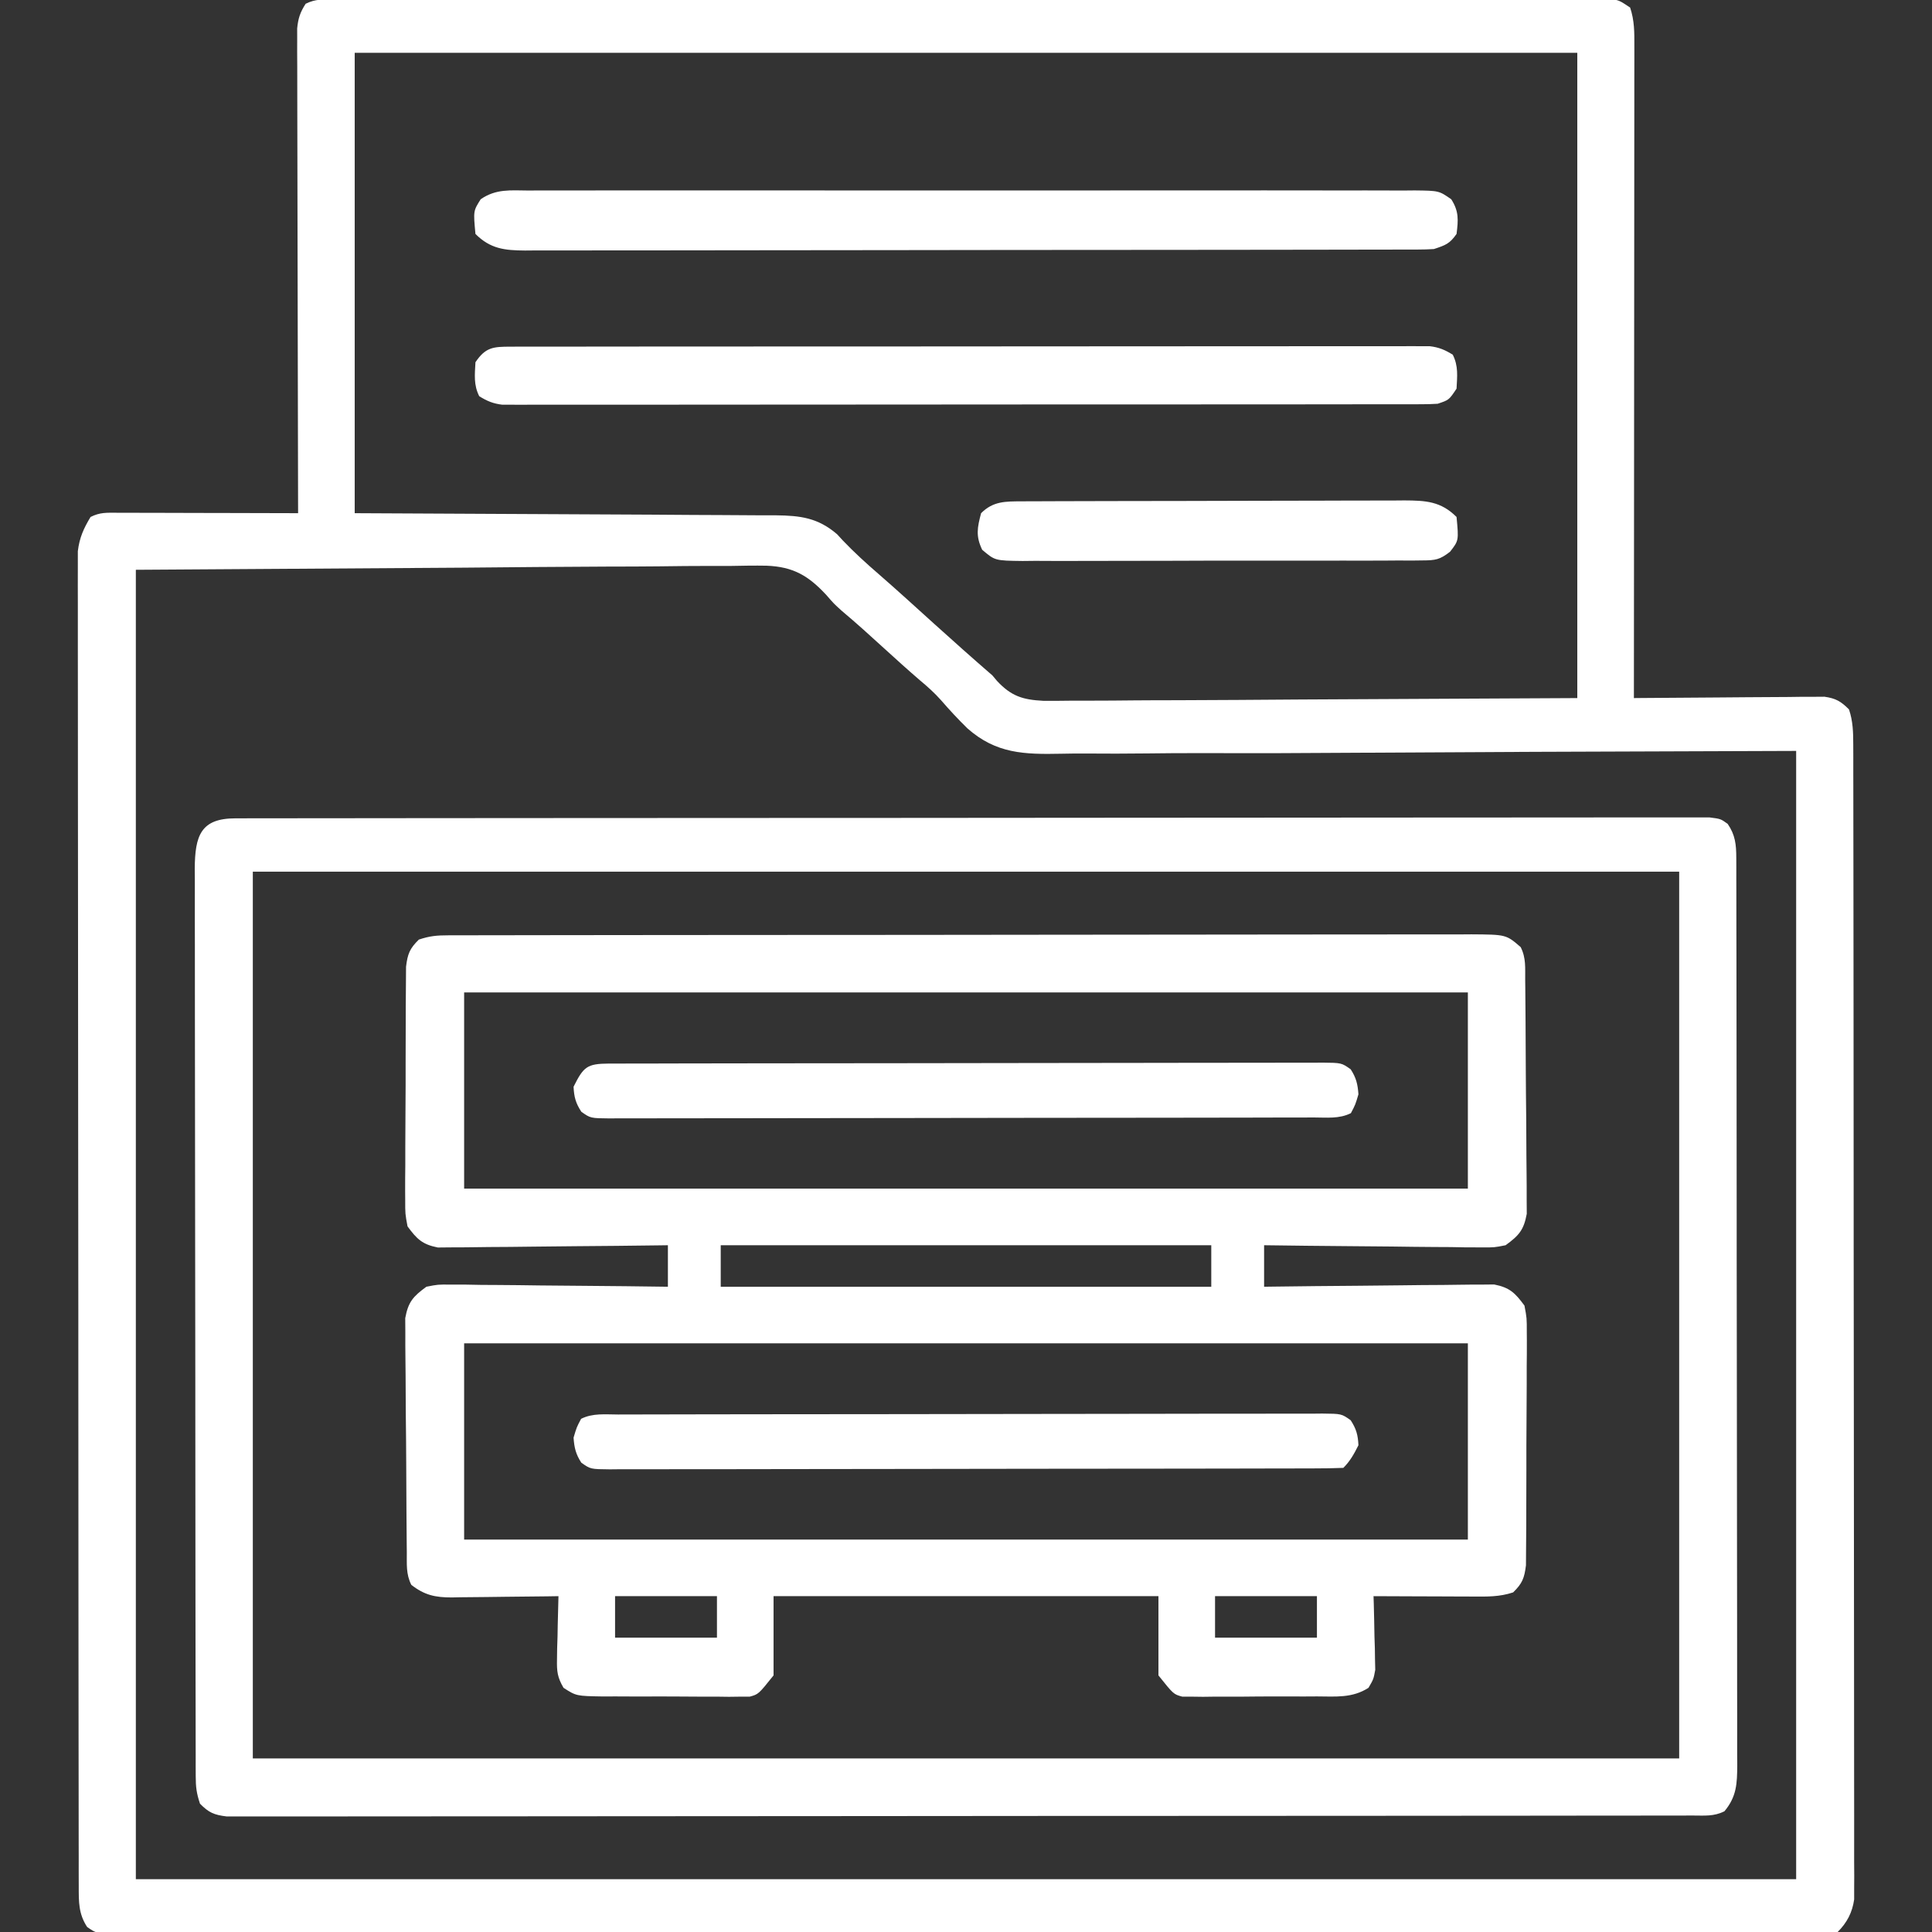 <svg version="1.1" xmlns="http://www.w3.org/2000/svg" width="512px" height="512px" transform="rotate(0) scale(1, 1)">
<rect width="100%" height="100%" fill="#333333" stroke="none"/>
<path d="M0 0 C1.207 -0.003 2.415 -0.006 3.659 -0.01 C5.011 -0.008 6.363 -0.007 7.714 -0.005 C9.141 -0.007 10.568 -0.009 11.995 -0.012 C15.929 -0.018 19.864 -0.018 23.799 -0.017 C28.037 -0.017 32.275 -0.022 36.513 -0.027 C44.821 -0.035 53.129 -0.038 61.437 -0.038 C68.187 -0.039 74.937 -0.041 81.687 -0.044 C100.806 -0.053 119.926 -0.058 139.046 -0.057 C140.077 -0.057 141.109 -0.057 142.172 -0.057 C143.205 -0.057 144.238 -0.057 145.302 -0.057 C162.048 -0.056 178.794 -0.066 195.54 -0.08 C212.718 -0.094 229.895 -0.101 247.072 -0.1 C256.723 -0.1 266.374 -0.103 276.025 -0.113 C284.241 -0.122 292.456 -0.125 300.672 -0.118 C304.867 -0.115 309.061 -0.115 313.256 -0.123 C317.092 -0.131 320.928 -0.13 324.764 -0.121 C326.156 -0.119 327.547 -0.121 328.939 -0.127 C330.823 -0.134 332.707 -0.127 334.592 -0.12 C335.64 -0.12 336.689 -0.121 337.77 -0.121 C340.359 0.129 340.359 0.129 343.359 2.129 C344.518 5.606 344.494 8.707 344.479 12.323 C344.48 13.429 344.48 13.429 344.482 14.558 C344.483 17.036 344.478 19.514 344.472 21.993 C344.472 23.766 344.472 25.54 344.473 27.314 C344.473 32.136 344.467 36.958 344.46 41.78 C344.454 46.817 344.453 51.854 344.452 56.891 C344.449 66.432 344.441 75.973 344.431 85.514 C344.42 96.374 344.414 107.235 344.409 118.096 C344.399 140.44 344.381 162.784 344.359 185.129 C345.014 185.122 345.669 185.115 346.344 185.108 C353.157 185.042 359.97 184.997 366.783 184.964 C369.326 184.949 371.87 184.928 374.413 184.902 C378.067 184.866 381.72 184.849 385.374 184.836 C386.513 184.82 387.652 184.805 388.825 184.789 C389.886 184.789 390.946 184.788 392.039 184.788 C392.972 184.781 393.905 184.775 394.866 184.768 C397.88 185.204 399.212 185.984 401.359 188.129 C402.422 191.269 402.486 194.213 402.49 197.511 C402.494 198.609 402.498 199.708 402.502 200.84 C402.501 202.047 402.5 203.253 402.499 204.497 C402.504 206.42 402.504 206.42 402.508 208.382 C402.516 211.943 402.518 215.505 402.519 219.066 C402.521 222.906 402.528 226.746 402.535 230.586 C402.548 238.982 402.554 247.379 402.559 255.775 C402.562 261.016 402.566 266.257 402.57 271.499 C402.583 286.006 402.593 300.513 402.596 315.02 C402.596 315.948 402.597 316.877 402.597 317.833 C402.597 318.764 402.597 319.694 402.598 320.653 C402.598 322.539 402.598 324.425 402.599 326.311 C402.599 327.246 402.599 328.182 402.6 329.146 C402.604 344.313 402.621 359.479 402.644 374.646 C402.668 390.212 402.68 405.778 402.682 421.345 C402.683 430.087 402.688 438.829 402.706 447.571 C402.722 455.013 402.727 462.455 402.719 469.896 C402.715 473.695 402.716 477.492 402.73 481.291 C402.745 485.405 402.737 489.519 402.726 493.634 C402.738 495.44 402.738 495.44 402.751 497.284 C402.744 498.385 402.737 499.486 402.731 500.621 C402.731 501.571 402.732 502.52 402.732 503.499 C402.242 506.951 400.839 509.648 398.359 512.129 C395.906 512.23 393.482 512.266 391.029 512.26 C389.858 512.263 389.858 512.263 388.664 512.266 C386.016 512.272 383.368 512.27 380.719 512.269 C378.815 512.272 376.911 512.275 375.006 512.278 C369.747 512.286 364.487 512.288 359.228 512.289 C353.566 512.291 347.904 512.298 342.242 512.305 C329.849 512.318 317.457 512.324 305.065 512.329 C297.334 512.332 289.603 512.336 281.873 512.34 C260.488 512.353 239.104 512.363 217.72 512.366 C216.336 512.366 214.953 512.367 213.569 512.367 C212.182 512.367 210.795 512.367 209.408 512.368 C206.626 512.368 203.843 512.368 201.06 512.369 C200.37 512.369 199.68 512.369 198.97 512.369 C176.589 512.373 154.209 512.389 131.829 512.412 C108.184 512.437 84.539 512.45 60.893 512.452 C47.998 512.452 35.102 512.458 22.206 512.476 C11.227 512.492 0.248 512.497 -10.731 512.489 C-16.337 512.485 -21.943 512.486 -27.55 512.5 C-32.676 512.512 -37.801 512.511 -42.927 512.499 C-44.788 512.497 -46.649 512.5 -48.509 512.509 C-51.026 512.52 -53.543 512.513 -56.06 512.501 C-56.793 512.508 -57.526 512.516 -58.281 512.524 C-63.149 512.473 -63.149 512.473 -65.553 510.793 C-67.839 507.298 -67.768 504.158 -67.773 500.107 C-67.777 498.84 -67.78 497.574 -67.784 496.269 C-67.784 494.855 -67.783 493.441 -67.782 492.027 C-67.784 490.532 -67.787 489.036 -67.791 487.541 C-67.799 483.42 -67.801 479.3 -67.801 475.179 C-67.803 470.74 -67.811 466.3 -67.818 461.86 C-67.831 452.147 -67.837 442.435 -67.842 432.722 C-67.844 426.66 -67.849 420.598 -67.853 414.536 C-67.865 397.759 -67.876 380.982 -67.879 364.205 C-67.879 363.131 -67.879 362.057 -67.88 360.95 C-67.88 359.873 -67.88 358.797 -67.88 357.687 C-67.881 355.505 -67.881 353.324 -67.882 351.142 C-67.882 350.059 -67.882 348.977 -67.882 347.862 C-67.886 330.319 -67.904 312.776 -67.927 295.234 C-67.951 277.233 -67.963 259.231 -67.964 241.23 C-67.965 231.119 -67.971 221.008 -67.989 210.897 C-68.004 202.289 -68.01 193.68 -68.001 185.071 C-67.997 180.678 -67.998 176.284 -68.012 171.891 C-68.025 167.87 -68.024 163.849 -68.012 159.827 C-68.01 158.372 -68.013 156.916 -68.022 155.46 C-68.033 153.483 -68.023 151.505 -68.013 149.528 C-68.014 148.429 -68.014 147.33 -68.015 146.198 C-67.58 142.621 -66.492 140.205 -64.641 137.129 C-62.114 135.865 -60.378 136.008 -57.549 136.015 C-55.958 136.015 -55.958 136.015 -54.334 136.015 C-53.185 136.02 -52.036 136.026 -50.852 136.031 C-49.092 136.033 -49.092 136.033 -47.296 136.035 C-43.536 136.041 -39.776 136.053 -36.016 136.066 C-33.472 136.071 -30.928 136.076 -28.384 136.08 C-22.136 136.091 -15.889 136.108 -9.641 136.129 C-9.643 135.457 -9.645 134.786 -9.647 134.094 C-9.691 117.761 -9.724 101.428 -9.745 85.095 C-9.755 77.197 -9.769 69.298 -9.792 61.4 C-9.812 54.516 -9.825 47.632 -9.83 40.748 C-9.832 37.103 -9.838 33.458 -9.853 29.812 C-9.869 25.744 -9.869 21.676 -9.868 17.608 C-9.876 16.398 -9.883 15.187 -9.89 13.94 C-9.887 12.832 -9.885 11.724 -9.882 10.583 C-9.884 9.621 -9.886 8.658 -9.887 7.667 C-9.628 4.993 -9.091 3.377 -7.641 1.129 C-4.983 -0.201 -2.979 0.002 0 0 Z M5.359 14.129 C5.359 54.389 5.359 94.649 5.359 136.129 C44.581 136.339 44.581 136.339 83.803 136.517 C91.393 136.567 91.393 136.567 94.947 136.594 C97.427 136.61 99.907 136.62 102.386 136.626 C106.145 136.635 109.903 136.664 113.662 136.696 C115.316 136.694 115.316 136.694 117.003 136.692 C123.471 136.772 128.112 137.338 133.195 141.707 C133.703 142.258 134.21 142.81 134.734 143.379 C137.748 146.531 140.898 149.405 144.199 152.254 C149.179 156.577 154.042 161.037 158.937 165.457 C164.039 170.058 169.162 174.634 174.359 179.129 C174.764 179.612 175.17 180.095 175.588 180.593 C179.337 184.6 182.36 185.574 187.819 185.85 C190.464 185.868 193.096 185.853 195.739 185.81 C197.222 185.808 198.705 185.809 200.187 185.812 C204.145 185.813 208.101 185.779 212.058 185.736 C215.776 185.702 219.494 185.701 223.212 185.696 C234.074 185.665 244.935 185.581 255.796 185.504 C280.072 185.38 304.347 185.256 329.359 185.129 C329.359 128.699 329.359 72.269 329.359 14.129 C222.439 14.129 115.519 14.129 5.359 14.129 Z M-52.641 151.129 C-52.641 265.639 -52.641 380.149 -52.641 498.129 C92.559 498.129 237.759 498.129 387.359 498.129 C387.359 399.459 387.359 300.789 387.359 199.129 C317.935 199.354 317.935 199.354 248.513 199.732 C235.06 199.731 235.06 199.731 228.754 199.714 C224.367 199.706 219.981 199.737 215.594 199.793 C209.983 199.863 204.376 199.864 198.765 199.818 C196.715 199.813 194.665 199.83 192.615 199.875 C182.811 200.076 175.382 199.891 167.766 193.186 C165.317 190.789 163.008 188.308 160.766 185.717 C159.026 183.753 157.124 182.055 155.109 180.379 C151.976 177.681 148.913 174.915 145.859 172.129 C142.108 168.708 138.358 165.295 134.467 162.033 C132.359 160.129 132.359 160.129 130.391 157.86 C125.599 152.68 121.584 150.327 114.512 150.046 C111.391 149.988 108.28 150.042 105.159 150.107 C103.406 150.11 101.652 150.108 99.899 150.104 C95.227 150.102 90.556 150.154 85.884 150.217 C81.492 150.269 77.1 150.271 72.707 150.277 C59.882 150.324 47.058 150.45 34.234 150.566 C5.565 150.752 -23.104 150.937 -52.641 151.129 Z " fill="#ffffff" transform="translate(88.641,-0.129)"/>
<path d="M0 0 C1.488 -0.006 1.488 -0.006 3.007 -0.012 C4.099 -0.011 5.192 -0.01 6.318 -0.009 C7.477 -0.012 8.636 -0.015 9.83 -0.018 C13.051 -0.025 16.273 -0.028 19.495 -0.029 C22.967 -0.03 26.44 -0.038 29.912 -0.045 C37.507 -0.058 45.102 -0.064 52.697 -0.069 C57.438 -0.072 62.178 -0.076 66.919 -0.08 C80.041 -0.092 93.162 -0.103 106.284 -0.106 C107.124 -0.106 107.964 -0.107 108.829 -0.107 C109.671 -0.107 110.513 -0.107 111.381 -0.107 C113.087 -0.108 114.793 -0.108 116.499 -0.109 C117.345 -0.109 118.192 -0.109 119.064 -0.109 C132.782 -0.113 146.5 -0.131 160.219 -0.154 C174.298 -0.178 188.377 -0.19 202.456 -0.192 C210.363 -0.192 218.27 -0.198 226.177 -0.216 C232.909 -0.232 239.641 -0.237 246.373 -0.229 C249.808 -0.225 253.244 -0.226 256.679 -0.24 C260.402 -0.252 264.124 -0.247 267.847 -0.236 C268.935 -0.244 270.024 -0.252 271.145 -0.26 C280.358 -0.2 280.358 -0.2 284.209 3.131 C285.667 6.047 285.369 8.632 285.402 11.889 C285.411 12.583 285.419 13.278 285.427 13.993 C285.452 16.296 285.469 18.598 285.483 20.901 C285.488 21.687 285.494 22.473 285.499 23.284 C285.526 27.446 285.545 31.607 285.56 35.769 C285.576 40.067 285.621 44.364 285.672 48.661 C285.706 51.967 285.717 55.272 285.723 58.578 C285.73 60.162 285.745 61.746 285.769 63.33 C285.8 65.549 285.8 67.767 285.793 69.986 C285.801 71.248 285.809 72.51 285.817 73.81 C285.029 78.118 283.725 79.569 280.209 82.131 C277.179 82.733 277.179 82.733 273.767 82.699 C271.845 82.698 271.845 82.698 269.885 82.698 C268.497 82.672 267.109 82.646 265.721 82.62 C264.293 82.61 262.866 82.603 261.438 82.598 C257.691 82.579 253.945 82.53 250.198 82.475 C246.371 82.423 242.543 82.401 238.715 82.376 C231.213 82.322 223.711 82.237 216.209 82.131 C216.209 85.761 216.209 89.391 216.209 93.131 C217 93.12 217.791 93.109 218.606 93.098 C226.065 92.998 233.524 92.921 240.984 92.872 C244.819 92.846 248.654 92.811 252.489 92.754 C256.191 92.7 259.893 92.67 263.595 92.657 C265.006 92.648 266.417 92.63 267.828 92.603 C269.808 92.566 271.787 92.564 273.767 92.564 C274.893 92.553 276.019 92.542 277.179 92.53 C281.303 93.348 282.738 94.765 285.209 98.131 C285.831 101.439 285.831 101.439 285.825 105.245 C285.83 105.942 285.836 106.638 285.842 107.356 C285.853 109.648 285.829 111.937 285.803 114.229 C285.802 115.827 285.802 117.424 285.803 119.022 C285.802 122.365 285.783 125.708 285.751 129.051 C285.712 133.334 285.707 137.616 285.715 141.899 C285.718 145.196 285.706 148.493 285.689 151.79 C285.682 153.369 285.679 154.948 285.68 156.527 C285.678 158.734 285.656 160.94 285.629 163.147 C285.621 164.402 285.613 165.658 285.604 166.951 C285.182 170.357 284.64 171.752 282.209 174.131 C278.577 175.342 275.258 175.256 271.479 175.229 C270.729 175.228 269.978 175.226 269.205 175.225 C266.811 175.219 264.416 175.207 262.022 175.194 C260.398 175.189 258.773 175.184 257.149 175.18 C253.169 175.169 249.189 175.152 245.209 175.131 C245.23 175.777 245.251 176.422 245.273 177.087 C245.356 180.019 245.408 182.95 245.459 185.881 C245.493 186.897 245.527 187.913 245.561 188.96 C245.58 190.429 245.58 190.429 245.6 191.928 C245.621 192.829 245.642 193.73 245.664 194.658 C245.209 197.131 245.209 197.131 243.871 199.421 C239.586 202.175 235.228 201.722 230.241 201.698 C229.168 201.704 228.096 201.71 226.991 201.717 C224.725 201.724 222.459 201.721 220.192 201.708 C216.722 201.694 213.254 201.728 209.784 201.766 C207.582 201.767 205.38 201.765 203.178 201.76 C202.14 201.774 201.101 201.787 200.031 201.801 C199.063 201.788 198.095 201.775 197.098 201.763 C196.249 201.762 195.399 201.761 194.524 201.76 C192.209 201.131 192.209 201.131 188.209 196.131 C188.209 189.201 188.209 182.271 188.209 175.131 C154.549 175.131 120.889 175.131 86.209 175.131 C86.209 182.061 86.209 188.991 86.209 196.131 C82.209 201.131 82.209 201.131 79.895 201.76 C79.046 201.761 78.196 201.762 77.321 201.763 C76.353 201.775 75.385 201.788 74.388 201.801 C73.349 201.787 72.311 201.774 71.241 201.76 C70.168 201.763 69.096 201.765 67.991 201.768 C65.725 201.767 63.458 201.753 61.192 201.728 C57.722 201.694 54.254 201.708 50.784 201.727 C48.582 201.72 46.38 201.711 44.178 201.698 C43.14 201.703 42.101 201.708 41.031 201.713 C33.934 201.597 33.934 201.597 30.548 199.421 C28.948 196.684 28.745 195.088 28.819 191.928 C28.832 190.949 28.845 189.969 28.858 188.96 C28.891 187.944 28.925 186.928 28.959 185.881 C28.978 184.85 28.996 183.819 29.014 182.756 C29.061 180.214 29.127 177.673 29.209 175.131 C27.704 175.155 27.704 175.155 26.168 175.179 C22.431 175.233 18.695 175.268 14.958 175.296 C13.343 175.311 11.728 175.332 10.113 175.358 C7.787 175.394 5.462 175.411 3.135 175.424 C2.058 175.448 2.058 175.448 0.96 175.471 C-3.474 175.473 -6.27 174.868 -9.791 172.131 C-11.248 169.216 -10.95 166.631 -10.983 163.374 C-10.992 162.68 -11 161.985 -11.008 161.27 C-11.033 158.967 -11.05 156.665 -11.064 154.362 C-11.069 153.576 -11.075 152.789 -11.08 151.979 C-11.107 147.817 -11.126 143.655 -11.141 139.493 C-11.157 135.196 -11.202 130.899 -11.253 126.601 C-11.287 123.296 -11.298 119.991 -11.304 116.685 C-11.311 115.101 -11.326 113.517 -11.35 111.933 C-11.381 109.714 -11.381 107.496 -11.374 105.277 C-11.382 104.015 -11.39 102.753 -11.399 101.453 C-10.61 97.145 -9.306 95.694 -5.791 93.131 C-2.76 92.53 -2.76 92.53 0.652 92.564 C2.574 92.564 2.574 92.564 4.534 92.565 C5.922 92.59 7.31 92.617 8.698 92.643 C10.126 92.652 11.553 92.66 12.981 92.665 C16.728 92.684 20.474 92.733 24.221 92.788 C28.048 92.839 31.876 92.862 35.704 92.887 C43.206 92.941 50.708 93.026 58.209 93.131 C58.209 89.501 58.209 85.871 58.209 82.131 C57.419 82.143 56.628 82.154 55.813 82.165 C48.354 82.265 40.895 82.341 33.435 82.39 C29.6 82.417 25.765 82.452 21.93 82.509 C18.228 82.563 14.526 82.593 10.824 82.606 C9.412 82.615 8.001 82.633 6.591 82.66 C4.611 82.696 2.632 82.698 0.652 82.699 C-0.474 82.71 -1.6 82.721 -2.76 82.733 C-6.884 81.915 -8.319 80.498 -10.791 77.131 C-11.412 73.824 -11.412 73.824 -11.406 70.018 C-11.411 69.321 -11.417 68.625 -11.423 67.907 C-11.434 65.615 -11.41 63.325 -11.384 61.034 C-11.383 59.436 -11.383 57.839 -11.384 56.241 C-11.383 52.898 -11.364 49.555 -11.333 46.212 C-11.293 41.929 -11.288 37.647 -11.296 33.364 C-11.299 30.067 -11.287 26.77 -11.27 23.473 C-11.263 21.894 -11.26 20.315 -11.261 18.736 C-11.259 16.529 -11.237 14.322 -11.21 12.116 C-11.202 10.86 -11.194 9.605 -11.185 8.312 C-10.763 4.906 -10.221 3.511 -7.791 1.131 C-4.878 0.161 -3.03 0.004 0 0 Z M4.209 15.131 C4.209 32.291 4.209 49.451 4.209 67.131 C91.989 67.131 179.769 67.131 270.209 67.131 C270.209 49.971 270.209 32.811 270.209 15.131 C182.429 15.131 94.649 15.131 4.209 15.131 Z M72.209 82.131 C72.209 85.761 72.209 89.391 72.209 93.131 C115.109 93.131 158.009 93.131 202.209 93.131 C202.209 89.501 202.209 85.871 202.209 82.131 C159.309 82.131 116.409 82.131 72.209 82.131 Z M4.209 108.131 C4.209 125.291 4.209 142.451 4.209 160.131 C91.989 160.131 179.769 160.131 270.209 160.131 C270.209 142.971 270.209 125.811 270.209 108.131 C182.429 108.131 94.649 108.131 4.209 108.131 Z M44.209 175.131 C44.209 178.761 44.209 182.391 44.209 186.131 C53.119 186.131 62.029 186.131 71.209 186.131 C71.209 182.501 71.209 178.871 71.209 175.131 C62.299 175.131 53.389 175.131 44.209 175.131 Z M203.209 175.131 C203.209 178.761 203.209 182.391 203.209 186.131 C212.119 186.131 221.029 186.131 230.209 186.131 C230.209 182.501 230.209 178.871 230.209 175.131 C221.299 175.131 212.389 175.131 203.209 175.131 Z " fill="#ffffff" transform="translate(118.791,247.869)"/>
<path d="M0 0 C0.676 -0.002 1.351 -0.004 2.047 -0.006 C4.34 -0.012 6.632 -0.01 8.924 -0.009 C10.573 -0.012 12.221 -0.015 13.87 -0.018 C18.423 -0.026 22.975 -0.028 27.528 -0.029 C32.429 -0.03 37.33 -0.038 42.231 -0.045 C52.958 -0.058 63.686 -0.064 74.413 -0.069 C81.105 -0.072 87.797 -0.076 94.489 -0.08 C113.001 -0.092 131.514 -0.103 150.026 -0.106 C151.211 -0.106 152.397 -0.107 153.619 -0.107 C154.808 -0.107 155.996 -0.107 157.221 -0.107 C159.63 -0.108 162.039 -0.108 164.447 -0.109 C165.642 -0.109 166.837 -0.109 168.068 -0.109 C187.44 -0.113 206.812 -0.131 226.183 -0.154 C246.05 -0.178 265.917 -0.19 285.784 -0.192 C296.947 -0.192 308.11 -0.198 319.273 -0.216 C328.777 -0.232 338.281 -0.237 347.785 -0.229 C352.638 -0.225 357.491 -0.226 362.344 -0.24 C366.782 -0.252 371.219 -0.251 375.656 -0.239 C377.267 -0.237 378.877 -0.24 380.487 -0.249 C382.667 -0.26 384.846 -0.253 387.025 -0.241 C388.845 -0.241 388.845 -0.241 390.702 -0.242 C393.638 0.131 393.638 0.131 395.489 1.467 C397.509 4.392 397.764 6.981 397.77 10.422 C397.774 11.303 397.777 12.184 397.781 13.091 C397.781 14.059 397.78 15.028 397.779 16.025 C397.783 17.568 397.783 17.568 397.788 19.141 C397.797 22.602 397.798 26.064 397.8 29.525 C397.804 32.001 397.809 34.476 397.815 36.951 C397.828 43.686 397.834 50.422 397.839 57.157 C397.841 61.362 397.846 65.567 397.85 69.771 C397.862 81.41 397.873 93.05 397.876 104.689 C397.876 105.434 397.876 106.179 397.877 106.946 C397.877 107.693 397.877 108.44 397.877 109.209 C397.878 110.723 397.878 112.236 397.879 113.749 C397.879 114.5 397.879 115.25 397.879 116.024 C397.883 128.19 397.901 140.357 397.924 152.523 C397.948 165.011 397.96 177.499 397.961 189.987 C397.962 197 397.968 204.012 397.986 211.025 C398.003 217.619 398.005 224.213 397.996 230.808 C397.995 233.231 398 235.654 398.009 238.077 C398.022 241.379 398.016 244.681 398.006 247.983 C398.018 249.429 398.018 249.429 398.03 250.904 C397.994 255.774 397.89 259.217 394.638 263.131 C391.787 264.557 389.377 264.26 386.188 264.263 C385.515 264.265 384.842 264.267 384.148 264.269 C381.87 264.275 379.593 264.273 377.315 264.272 C375.675 264.274 374.034 264.277 372.394 264.281 C367.868 264.289 363.342 264.291 358.817 264.291 C353.943 264.293 349.069 264.301 344.195 264.308 C333.53 264.321 322.865 264.327 312.2 264.332 C305.545 264.334 298.89 264.339 292.236 264.343 C273.825 264.355 255.414 264.366 237.003 264.369 C235.824 264.369 234.645 264.369 233.43 264.37 C232.248 264.37 231.066 264.37 229.849 264.37 C227.454 264.371 225.058 264.371 222.663 264.372 C221.475 264.372 220.287 264.372 219.063 264.372 C199.802 264.376 180.541 264.394 161.28 264.417 C141.523 264.441 121.766 264.453 102.009 264.454 C90.908 264.455 79.808 264.461 68.708 264.479 C59.258 264.495 49.808 264.5 40.358 264.491 C35.533 264.488 30.708 264.489 25.884 264.503 C21.471 264.515 17.058 264.514 12.645 264.502 C11.045 264.5 9.445 264.503 7.845 264.512 C5.676 264.523 3.509 264.515 1.341 264.503 C-0.469 264.504 -0.469 264.504 -2.315 264.505 C-5.649 264.096 -7.02 263.502 -9.362 261.131 C-10.287 258.355 -10.488 256.705 -10.493 253.841 C-10.497 252.96 -10.501 252.079 -10.505 251.172 C-10.503 249.719 -10.503 249.719 -10.502 248.237 C-10.505 247.209 -10.508 246.181 -10.511 245.122 C-10.52 241.66 -10.521 238.199 -10.523 234.737 C-10.527 232.262 -10.532 229.787 -10.538 227.312 C-10.551 220.577 -10.557 213.841 -10.562 207.106 C-10.565 202.901 -10.569 198.696 -10.573 194.492 C-10.586 182.852 -10.596 171.213 -10.599 159.574 C-10.599 158.829 -10.6 158.084 -10.6 157.316 C-10.6 156.57 -10.6 155.823 -10.601 155.054 C-10.601 153.54 -10.601 152.027 -10.602 150.514 C-10.602 149.763 -10.602 149.012 -10.603 148.239 C-10.606 136.073 -10.624 123.906 -10.647 111.74 C-10.671 99.252 -10.683 86.764 -10.685 74.276 C-10.685 67.263 -10.691 60.251 -10.709 53.238 C-10.726 46.644 -10.728 40.049 -10.719 33.455 C-10.718 31.032 -10.723 28.609 -10.733 26.186 C-10.745 22.883 -10.74 19.582 -10.729 16.279 C-10.741 14.834 -10.741 14.834 -10.754 13.358 C-10.689 4.618 -9.191 0.009 0 0 Z M4.638 14.131 C4.638 91.681 4.638 169.231 4.638 249.131 C129.378 249.131 254.118 249.131 382.638 249.131 C382.638 171.581 382.638 94.031 382.638 14.131 C257.898 14.131 133.158 14.131 4.638 14.131 Z " fill="#ffffff" transform="translate(62.362,216.869)"/>
<path d="M0 0 C0.874 -0.003 1.749 -0.006 2.65 -0.01 C3.611 -0.008 4.572 -0.007 5.563 -0.005 C7.093 -0.008 7.093 -0.008 8.655 -0.012 C12.092 -0.018 15.528 -0.017 18.964 -0.017 C21.421 -0.02 23.878 -0.023 26.335 -0.027 C32.326 -0.035 38.316 -0.038 44.307 -0.038 C49.175 -0.039 54.044 -0.041 58.912 -0.044 C72.708 -0.053 86.505 -0.058 100.301 -0.057 C101.045 -0.057 101.789 -0.057 102.556 -0.057 C103.301 -0.057 104.046 -0.057 104.813 -0.057 C116.89 -0.056 128.966 -0.066 141.043 -0.08 C153.437 -0.094 165.831 -0.101 178.225 -0.1 C185.186 -0.1 192.147 -0.103 199.107 -0.113 C205.652 -0.123 212.196 -0.123 218.74 -0.116 C221.146 -0.115 223.552 -0.117 225.957 -0.123 C229.234 -0.131 232.51 -0.126 235.786 -0.119 C236.745 -0.124 237.704 -0.129 238.692 -0.134 C239.569 -0.13 240.446 -0.125 241.35 -0.12 C242.484 -0.121 242.484 -0.121 243.641 -0.121 C246.069 0.168 247.666 0.843 249.738 2.129 C251.247 5.147 250.913 7.802 250.738 11.129 C248.738 14.129 248.738 14.129 245.738 15.129 C244.319 15.22 242.897 15.256 241.475 15.257 C240.601 15.26 239.727 15.264 238.826 15.267 C237.865 15.265 236.903 15.264 235.913 15.262 C234.382 15.266 234.382 15.266 232.82 15.269 C229.384 15.276 225.948 15.275 222.511 15.274 C220.054 15.277 217.597 15.28 215.14 15.284 C209.15 15.292 203.159 15.295 197.168 15.296 C192.3 15.296 187.432 15.298 182.563 15.301 C168.767 15.31 154.971 15.315 141.174 15.314 C140.43 15.314 139.686 15.314 138.92 15.314 C138.175 15.314 137.43 15.314 136.662 15.314 C124.586 15.313 112.509 15.323 100.433 15.337 C88.038 15.351 75.644 15.358 63.25 15.357 C56.289 15.357 49.329 15.36 42.368 15.371 C35.824 15.381 29.28 15.38 22.736 15.373 C20.33 15.372 17.924 15.374 15.518 15.381 C12.242 15.388 8.966 15.384 5.689 15.376 C4.251 15.384 4.251 15.384 2.783 15.391 C1.906 15.387 1.029 15.382 0.126 15.378 C-0.63 15.378 -1.387 15.378 -2.166 15.378 C-4.594 15.089 -6.19 14.414 -8.262 13.129 C-9.772 10.11 -9.437 7.456 -9.262 4.129 C-6.6 0.135 -4.507 0.004 0 0 Z " fill="#ffffff" transform="translate(135.262,91.871)"/>
<path d="M0 0 C1.03 -0.006 2.059 -0.012 3.12 -0.019 C6.581 -0.035 10.041 -0.022 13.502 -0.01 C15.979 -0.015 18.456 -0.022 20.933 -0.031 C26.968 -0.047 33.004 -0.045 39.039 -0.033 C43.944 -0.024 48.848 -0.023 53.753 -0.027 C54.45 -0.028 55.148 -0.029 55.867 -0.029 C57.284 -0.03 58.701 -0.032 60.119 -0.033 C73.413 -0.044 86.707 -0.031 100.001 -0.01 C111.411 0.008 122.821 0.005 134.231 -0.014 C147.477 -0.035 160.723 -0.043 173.969 -0.031 C175.381 -0.03 176.793 -0.029 178.205 -0.027 C178.9 -0.027 179.595 -0.026 180.311 -0.025 C185.21 -0.022 190.11 -0.028 195.009 -0.037 C201.602 -0.05 208.194 -0.041 214.787 -0.018 C217.21 -0.012 219.634 -0.014 222.057 -0.023 C225.358 -0.034 228.658 -0.02 231.958 0 C232.924 -0.009 233.89 -0.018 234.886 -0.027 C241.32 0.049 241.32 0.049 244.578 2.317 C246.62 5.51 246.45 7.805 245.979 11.508 C244.148 14.124 243.069 14.478 239.979 15.508 C238.572 15.6 237.161 15.637 235.751 15.639 C234.451 15.645 234.451 15.645 233.124 15.651 C232.171 15.65 231.219 15.649 230.237 15.648 C229.225 15.651 228.213 15.654 227.171 15.657 C223.765 15.666 220.358 15.668 216.952 15.669 C214.516 15.674 212.081 15.679 209.645 15.684 C203.017 15.697 196.389 15.704 189.761 15.708 C185.623 15.711 181.486 15.715 177.348 15.72 C165.894 15.732 154.44 15.742 142.986 15.746 C142.253 15.746 141.52 15.746 140.765 15.746 C139.662 15.746 139.662 15.746 138.538 15.747 C137.049 15.747 135.559 15.748 134.07 15.748 C133.332 15.748 132.593 15.749 131.832 15.749 C119.859 15.753 107.887 15.77 95.915 15.794 C83.626 15.817 71.337 15.83 59.048 15.831 C52.147 15.832 45.246 15.838 38.345 15.856 C31.855 15.873 25.366 15.874 18.877 15.866 C16.493 15.865 14.108 15.869 11.724 15.879 C8.474 15.892 5.225 15.886 1.975 15.875 C1.027 15.883 0.078 15.892 -0.899 15.9 C-6.243 15.859 -10.046 15.483 -14.021 11.508 C-14.596 5.415 -14.596 5.415 -12.628 2.309 C-8.602 -0.472 -4.785 -0.044 0 0 Z " fill="#ffffff" transform="translate(140.021,50.492)"/>
<path d="M0 0 C0.816 -0.003 1.633 -0.006 2.474 -0.009 C5.224 -0.018 7.975 -0.019 10.726 -0.021 C12.692 -0.025 14.657 -0.03 16.623 -0.036 C21.974 -0.049 27.326 -0.055 32.677 -0.06 C36.017 -0.063 39.356 -0.067 42.696 -0.071 C53.136 -0.085 63.576 -0.095 74.016 -0.098 C86.086 -0.103 98.156 -0.121 110.225 -0.149 C119.543 -0.171 128.861 -0.181 138.179 -0.182 C143.75 -0.184 149.321 -0.19 154.892 -0.207 C160.129 -0.224 165.366 -0.226 170.604 -0.217 C172.53 -0.216 174.455 -0.221 176.381 -0.231 C179.003 -0.243 181.625 -0.238 184.247 -0.227 C185.015 -0.235 185.783 -0.243 186.574 -0.251 C191.701 -0.203 191.701 -0.203 194.128 1.515 C195.617 3.801 196.057 5.406 196.187 8.14 C195.045 10.424 193.997 12.331 192.187 14.14 C189.614 14.245 187.068 14.284 184.494 14.281 C183.679 14.284 182.863 14.287 182.023 14.29 C179.269 14.299 176.515 14.3 173.762 14.302 C171.796 14.306 169.83 14.311 167.865 14.317 C162.509 14.33 157.154 14.336 151.798 14.341 C148.456 14.344 145.114 14.348 141.772 14.352 C131.327 14.366 120.882 14.375 110.436 14.379 C98.358 14.384 86.28 14.401 74.202 14.43 C64.88 14.452 55.557 14.462 46.235 14.463 C40.661 14.464 35.087 14.47 29.513 14.488 C24.271 14.505 19.03 14.507 13.788 14.498 C11.861 14.497 9.933 14.502 8.006 14.512 C5.382 14.524 2.758 14.518 0.134 14.508 C-0.635 14.516 -1.404 14.524 -2.196 14.532 C-7.326 14.484 -7.326 14.484 -9.759 12.766 C-11.222 10.51 -11.621 8.825 -11.813 6.14 C-11.001 3.39 -11.001 3.39 -9.813 1.14 C-6.705 -0.414 -3.412 -0.004 0 0 Z " fill="#ffffff" transform="translate(163.813,374.86)"/>
<path d="M0 0 C0.773 0.001 1.546 0.002 2.343 0.003 C3.566 -0.002 3.566 -0.002 4.814 -0.006 C7.568 -0.015 10.322 -0.017 13.076 -0.018 C15.041 -0.023 17.007 -0.028 18.973 -0.033 C24.328 -0.046 29.683 -0.053 35.039 -0.057 C38.381 -0.06 41.723 -0.064 45.065 -0.069 C55.51 -0.082 65.956 -0.092 76.401 -0.096 C88.479 -0.1 100.557 -0.118 112.635 -0.147 C121.958 -0.168 131.28 -0.179 140.602 -0.18 C146.176 -0.181 151.75 -0.187 157.324 -0.205 C162.566 -0.221 167.807 -0.223 173.049 -0.215 C174.976 -0.214 176.904 -0.218 178.831 -0.228 C181.455 -0.241 184.079 -0.235 186.703 -0.224 C187.472 -0.232 188.241 -0.241 189.033 -0.249 C194.164 -0.201 194.164 -0.201 196.596 1.518 C198.059 3.773 198.459 5.459 198.65 8.143 C197.838 10.893 197.838 10.893 196.65 13.143 C193.542 14.697 190.249 14.287 186.837 14.284 C185.613 14.288 185.613 14.288 184.364 14.293 C181.613 14.301 178.862 14.303 176.111 14.304 C174.146 14.309 172.18 14.314 170.214 14.319 C164.863 14.332 159.512 14.339 154.16 14.343 C150.821 14.346 147.481 14.35 144.141 14.355 C133.701 14.368 123.261 14.378 112.821 14.382 C100.751 14.386 88.682 14.404 76.612 14.433 C67.294 14.455 57.976 14.465 48.658 14.466 C43.087 14.467 37.516 14.473 31.946 14.491 C26.708 14.507 21.471 14.509 16.233 14.501 C14.308 14.5 12.382 14.504 10.456 14.514 C7.834 14.527 5.212 14.521 2.59 14.511 C1.822 14.519 1.054 14.527 0.263 14.535 C-4.864 14.487 -4.864 14.487 -7.291 12.769 C-8.78 10.482 -9.219 8.878 -9.35 6.143 C-6.715 0.873 -5.833 0.032 0 0 Z " fill="#ffffff" transform="translate(161.35,281.857)"/>
<path d="M0 0 C0.957 -0.006 1.915 -0.011 2.901 -0.017 C4.467 -0.019 4.467 -0.019 6.064 -0.021 C7.169 -0.026 8.273 -0.031 9.411 -0.036 C13.066 -0.05 16.722 -0.057 20.377 -0.063 C22.915 -0.068 25.454 -0.074 27.992 -0.08 C32.634 -0.089 37.276 -0.095 41.918 -0.098 C48.745 -0.103 55.572 -0.12 62.4 -0.149 C68.319 -0.174 74.238 -0.181 80.157 -0.183 C82.674 -0.186 85.19 -0.194 87.706 -0.207 C91.223 -0.224 94.739 -0.223 98.256 -0.216 C99.297 -0.225 100.339 -0.234 101.412 -0.244 C107.018 -0.211 111.051 -0.033 115.225 4.14 C115.814 10.383 115.814 10.383 113.516 13.339 C110.824 15.456 109.634 15.644 106.253 15.655 C104.751 15.674 104.751 15.674 103.22 15.694 C102.128 15.687 101.035 15.681 99.91 15.674 C98.178 15.687 98.178 15.687 96.411 15.7 C92.588 15.723 88.766 15.716 84.943 15.707 C82.961 15.711 80.979 15.715 78.996 15.72 C72.764 15.737 66.532 15.734 60.3 15.717 C53.872 15.7 47.445 15.716 41.017 15.748 C35.496 15.775 29.975 15.782 24.453 15.774 C21.157 15.769 17.86 15.773 14.564 15.791 C10.888 15.809 7.214 15.794 3.539 15.772 C2.447 15.783 1.355 15.795 0.23 15.807 C-7.1 15.714 -7.1 15.714 -10.49 12.831 C-12.227 9.193 -11.791 6.985 -10.775 3.14 C-7.584 -0.051 -4.367 0.016 0 0 Z " fill="#ffffff" transform="translate(270.775,132.86)"/>
</svg>
